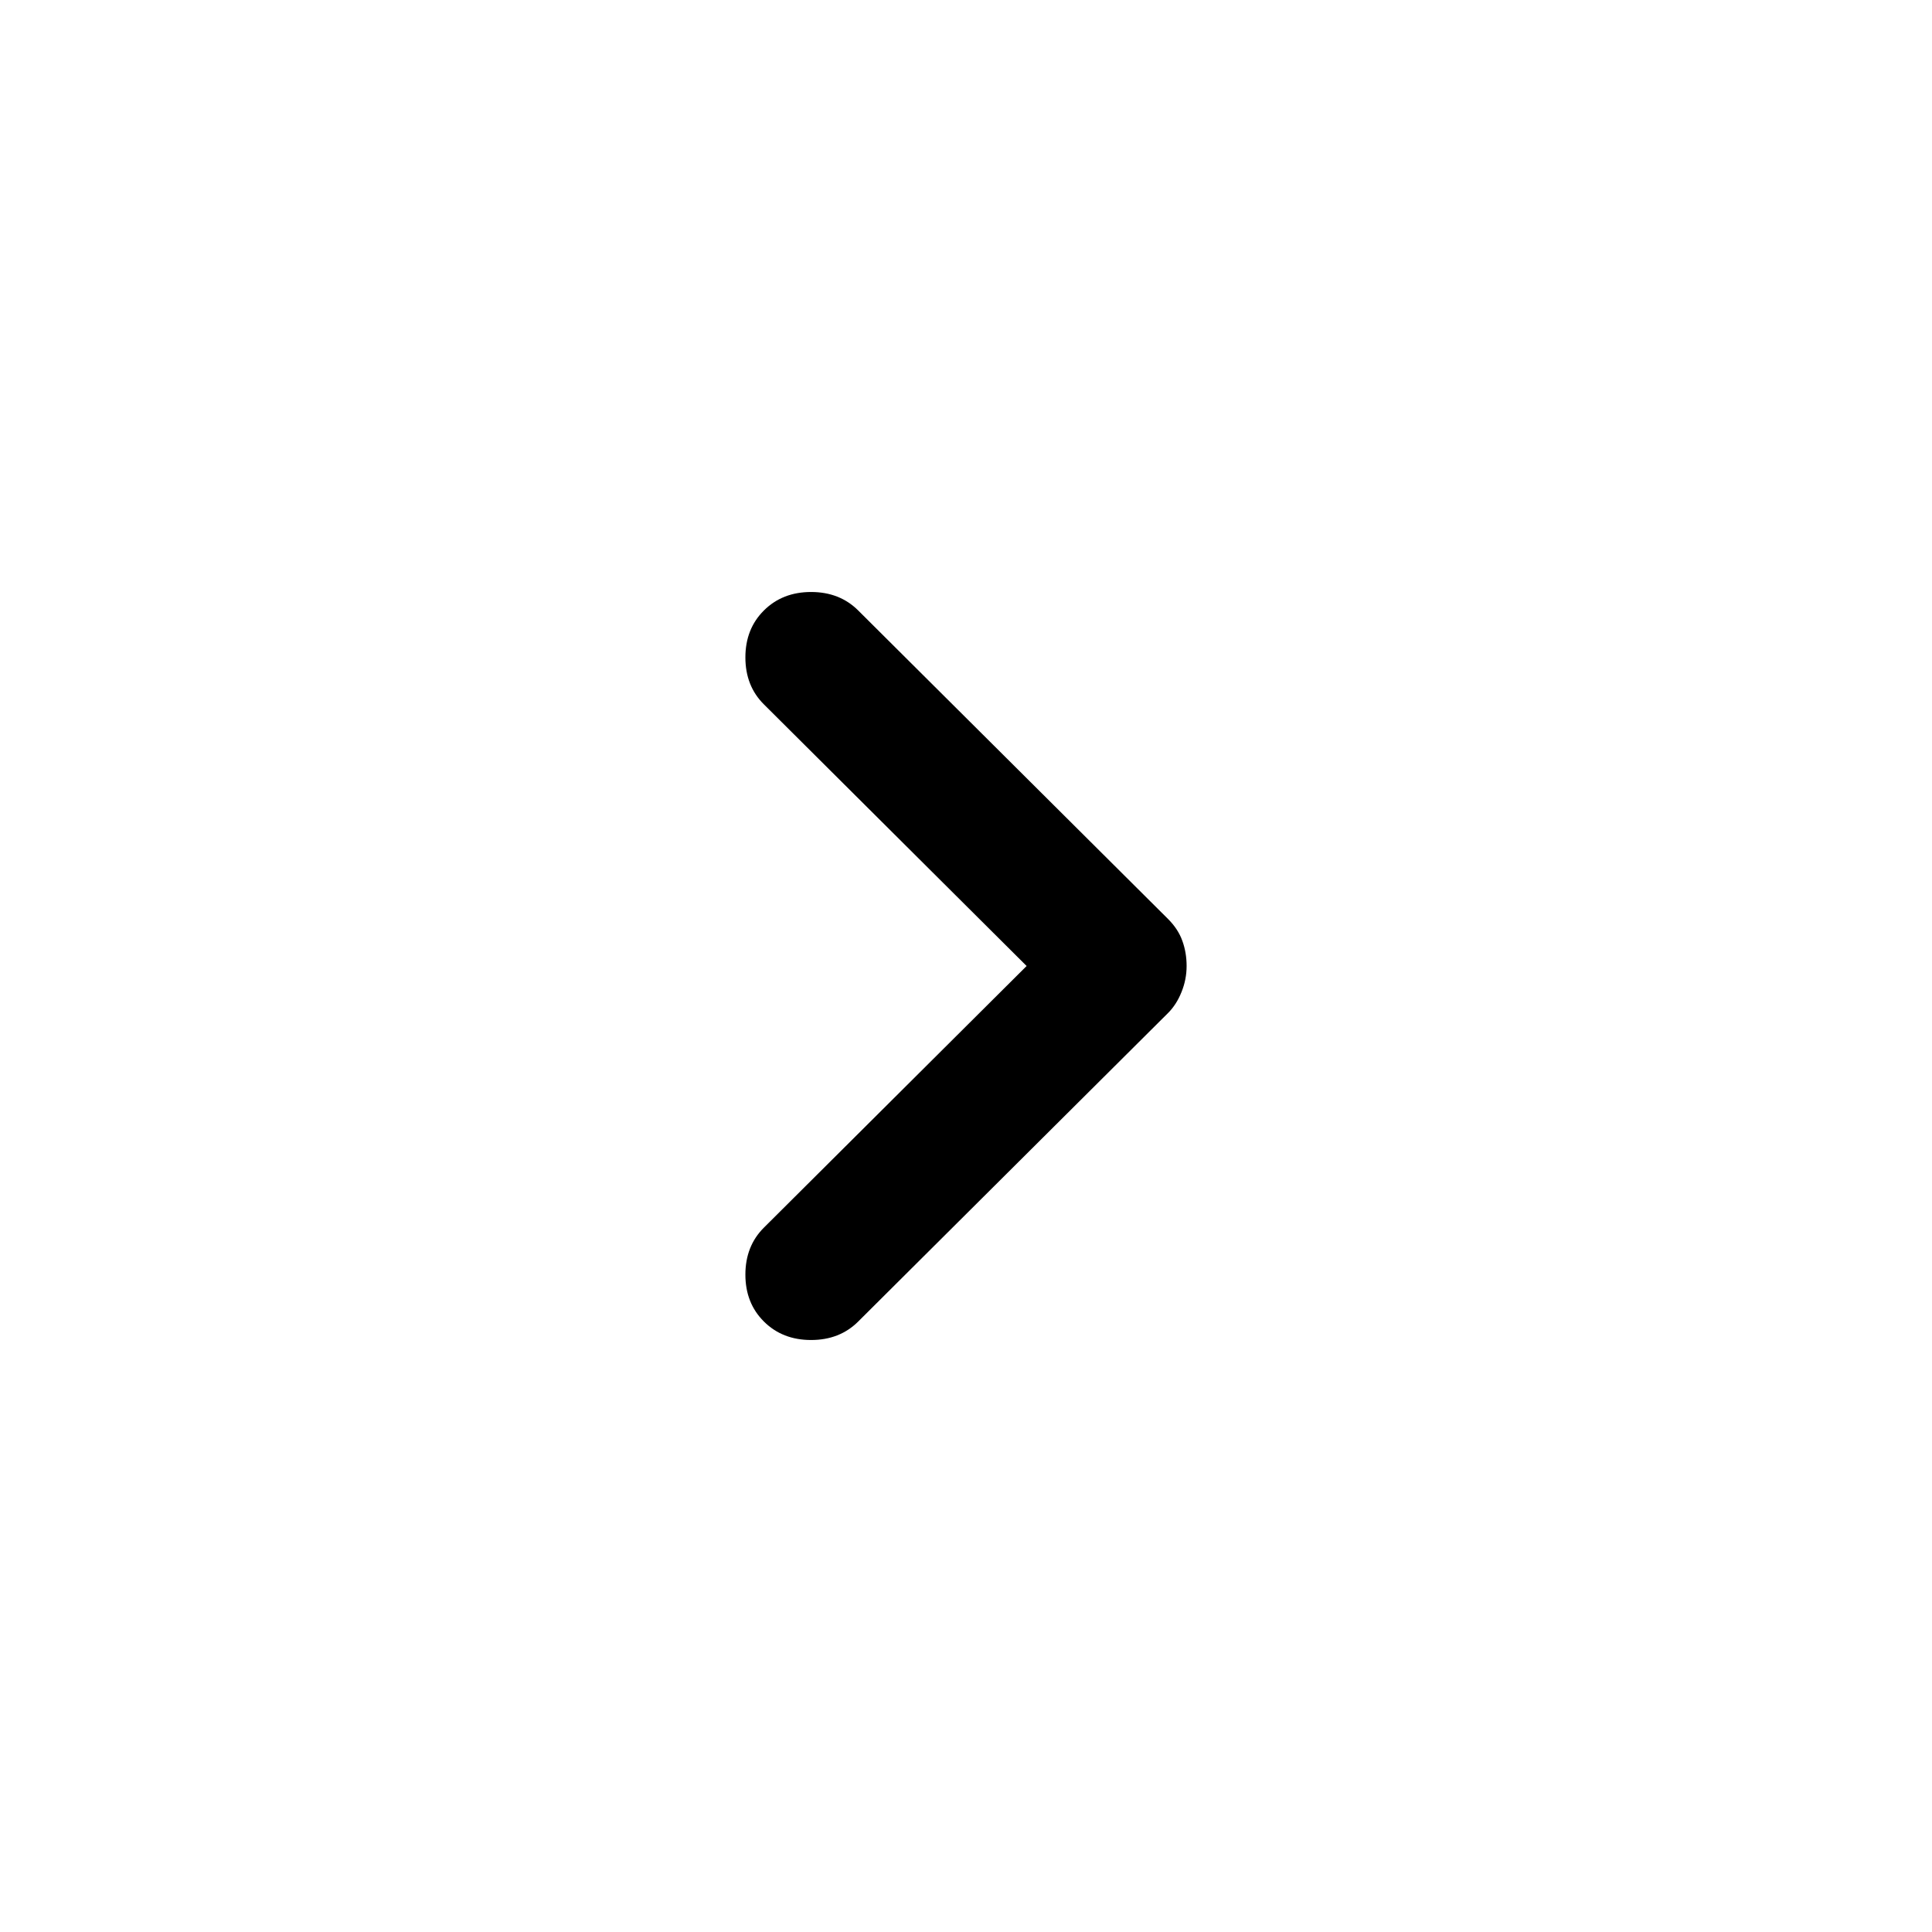 <svg width="48" height="48" viewBox="0 0 48 48" fill="none" xmlns="http://www.w3.org/2000/svg">
<path d="M29.481 24C29.481 24.222 29.439 24.437 29.355 24.645C29.272 24.854 29.16 25.028 29.021 25.167L21.322 32.833C21.015 33.139 20.625 33.292 20.151 33.292C19.677 33.292 19.286 33.139 18.979 32.833C18.672 32.528 18.519 32.139 18.519 31.667C18.519 31.195 18.672 30.806 18.979 30.5L25.506 24L18.979 17.5C18.672 17.195 18.519 16.806 18.519 16.333C18.519 15.861 18.672 15.472 18.979 15.167C19.286 14.861 19.677 14.708 20.151 14.708C20.625 14.708 21.015 14.861 21.322 15.167L29.021 22.833C29.188 23 29.306 23.181 29.375 23.375C29.446 23.57 29.481 23.778 29.481 24Z" fill="black"/>
</svg>
